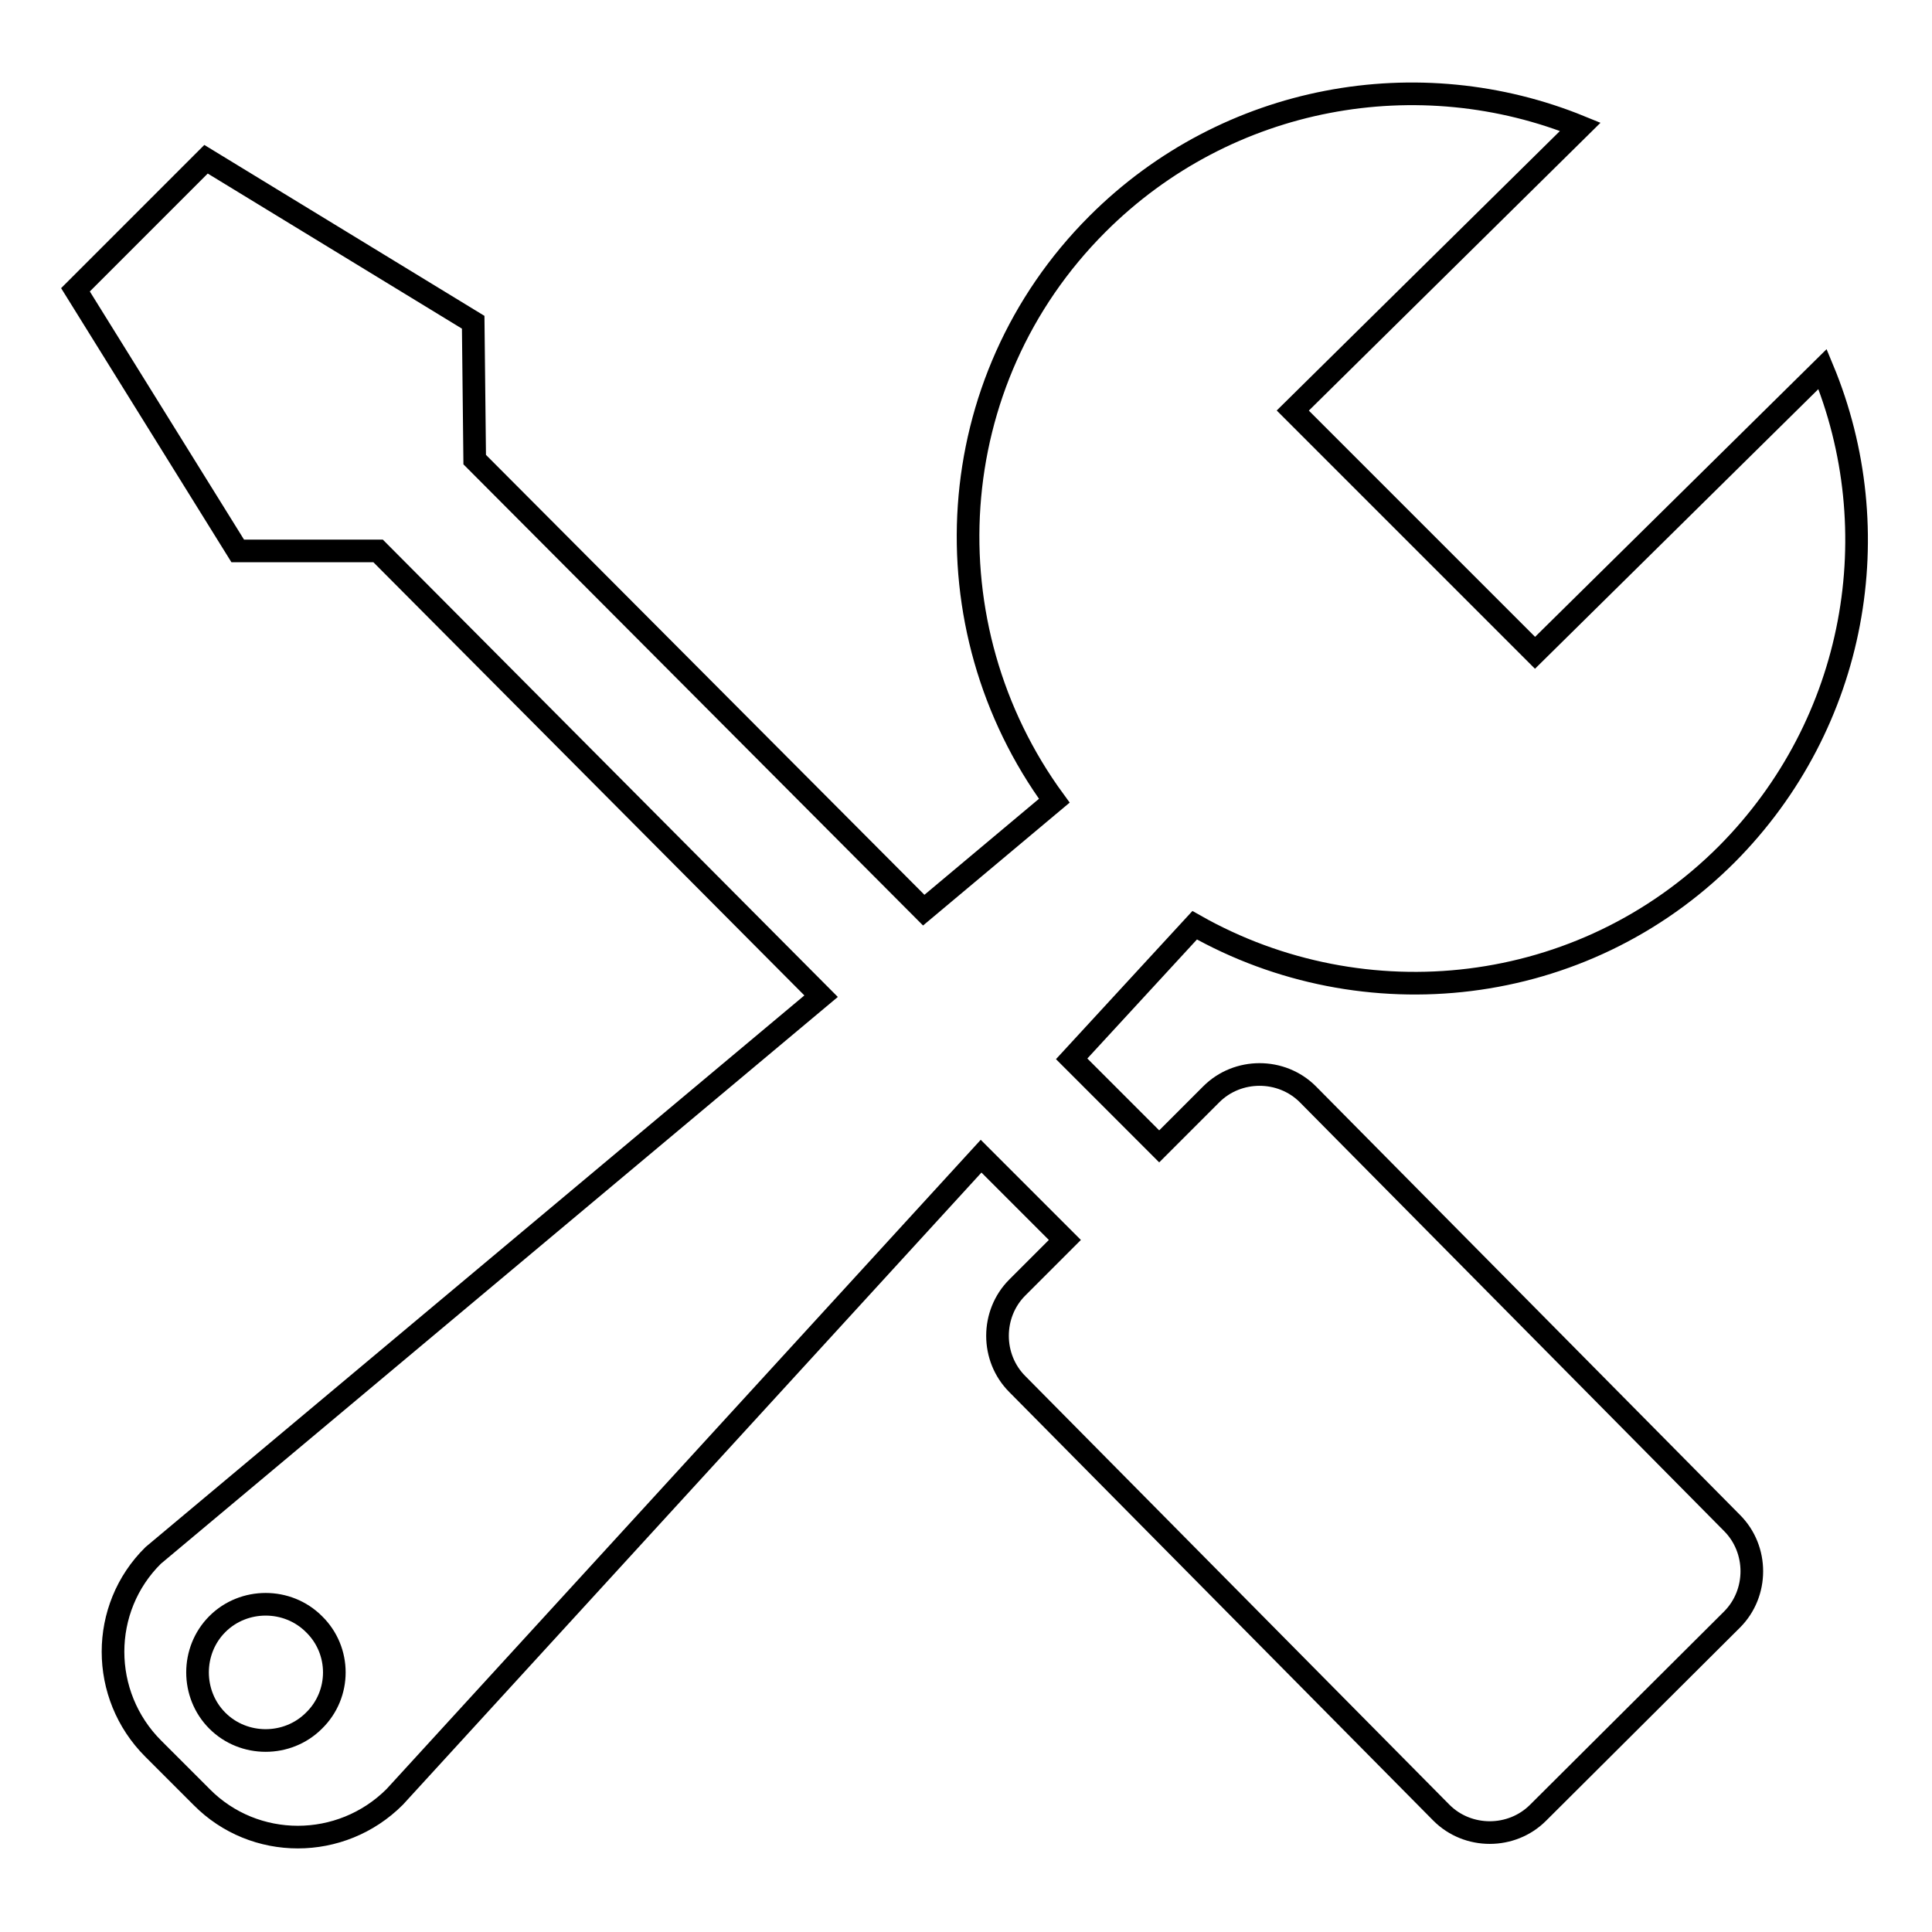 <?xml version="1.0" encoding="utf-8"?>
<!-- Svg Vector Icons : http://www.onlinewebfonts.com/icon -->
<!DOCTYPE svg PUBLIC "-//W3C//DTD SVG 1.1//EN" "http://www.w3.org/Graphics/SVG/1.1/DTD/svg11.dtd">
<svg version="1.1" xmlns="http://www.w3.org/2000/svg" xmlns:xlink="http://www.w3.org/1999/xlink" x="0px" y="0px" viewBox="0 0 256 256" enable-background="new 0 0 256 256" xml:space="preserve">
<g><g><g><path stroke-width="3" fill-opacity="0" stroke="#000000"  d="M241.5,48.9c8.9,21.4,4.6,46.9-12.7,64.3c-19.1,19.1-48.1,22.1-70.5,9.4L142,140.3l11.6,11.6l6.9-6.9c3.5-3.5,9.3-3.5,12.8,0l56.2,56.8c3.5,3.5,3.5,9.3,0,12.8l-25.7,25.6c-3.5,3.5-9.3,3.5-12.8,0l-56.2-56.8c-3.5-3.5-3.5-9.3,0-12.8l6.3-6.3l-11.1-11.1l-77.7,84.9c-7.1,7.1-18.6,7.1-25.6,0l-6.4-6.4c-7.1-7.1-7.1-18.6,0-25.6l88.5-74.1L50.1,73H31.5L10,38.4l17.3-17.3l35.4,21.6l0.2,18.2l59.5,59.7l17.3-14.5c-16.9-23.1-15.1-55.6,5.7-76.4c17.3-17.3,42.7-21.6,64-12.9l-38.1,37.6l32.1,32.1L241.5,48.9z M41.6,215.2c-3.5-3.5-9.3-3.5-12.8,0c-3.5,3.5-3.5,9.3,0,12.8c3.5,3.5,9.3,3.5,12.8,0C45.2,224.5,45.2,218.7,41.6,215.2z"/></g></g></g>
</svg>